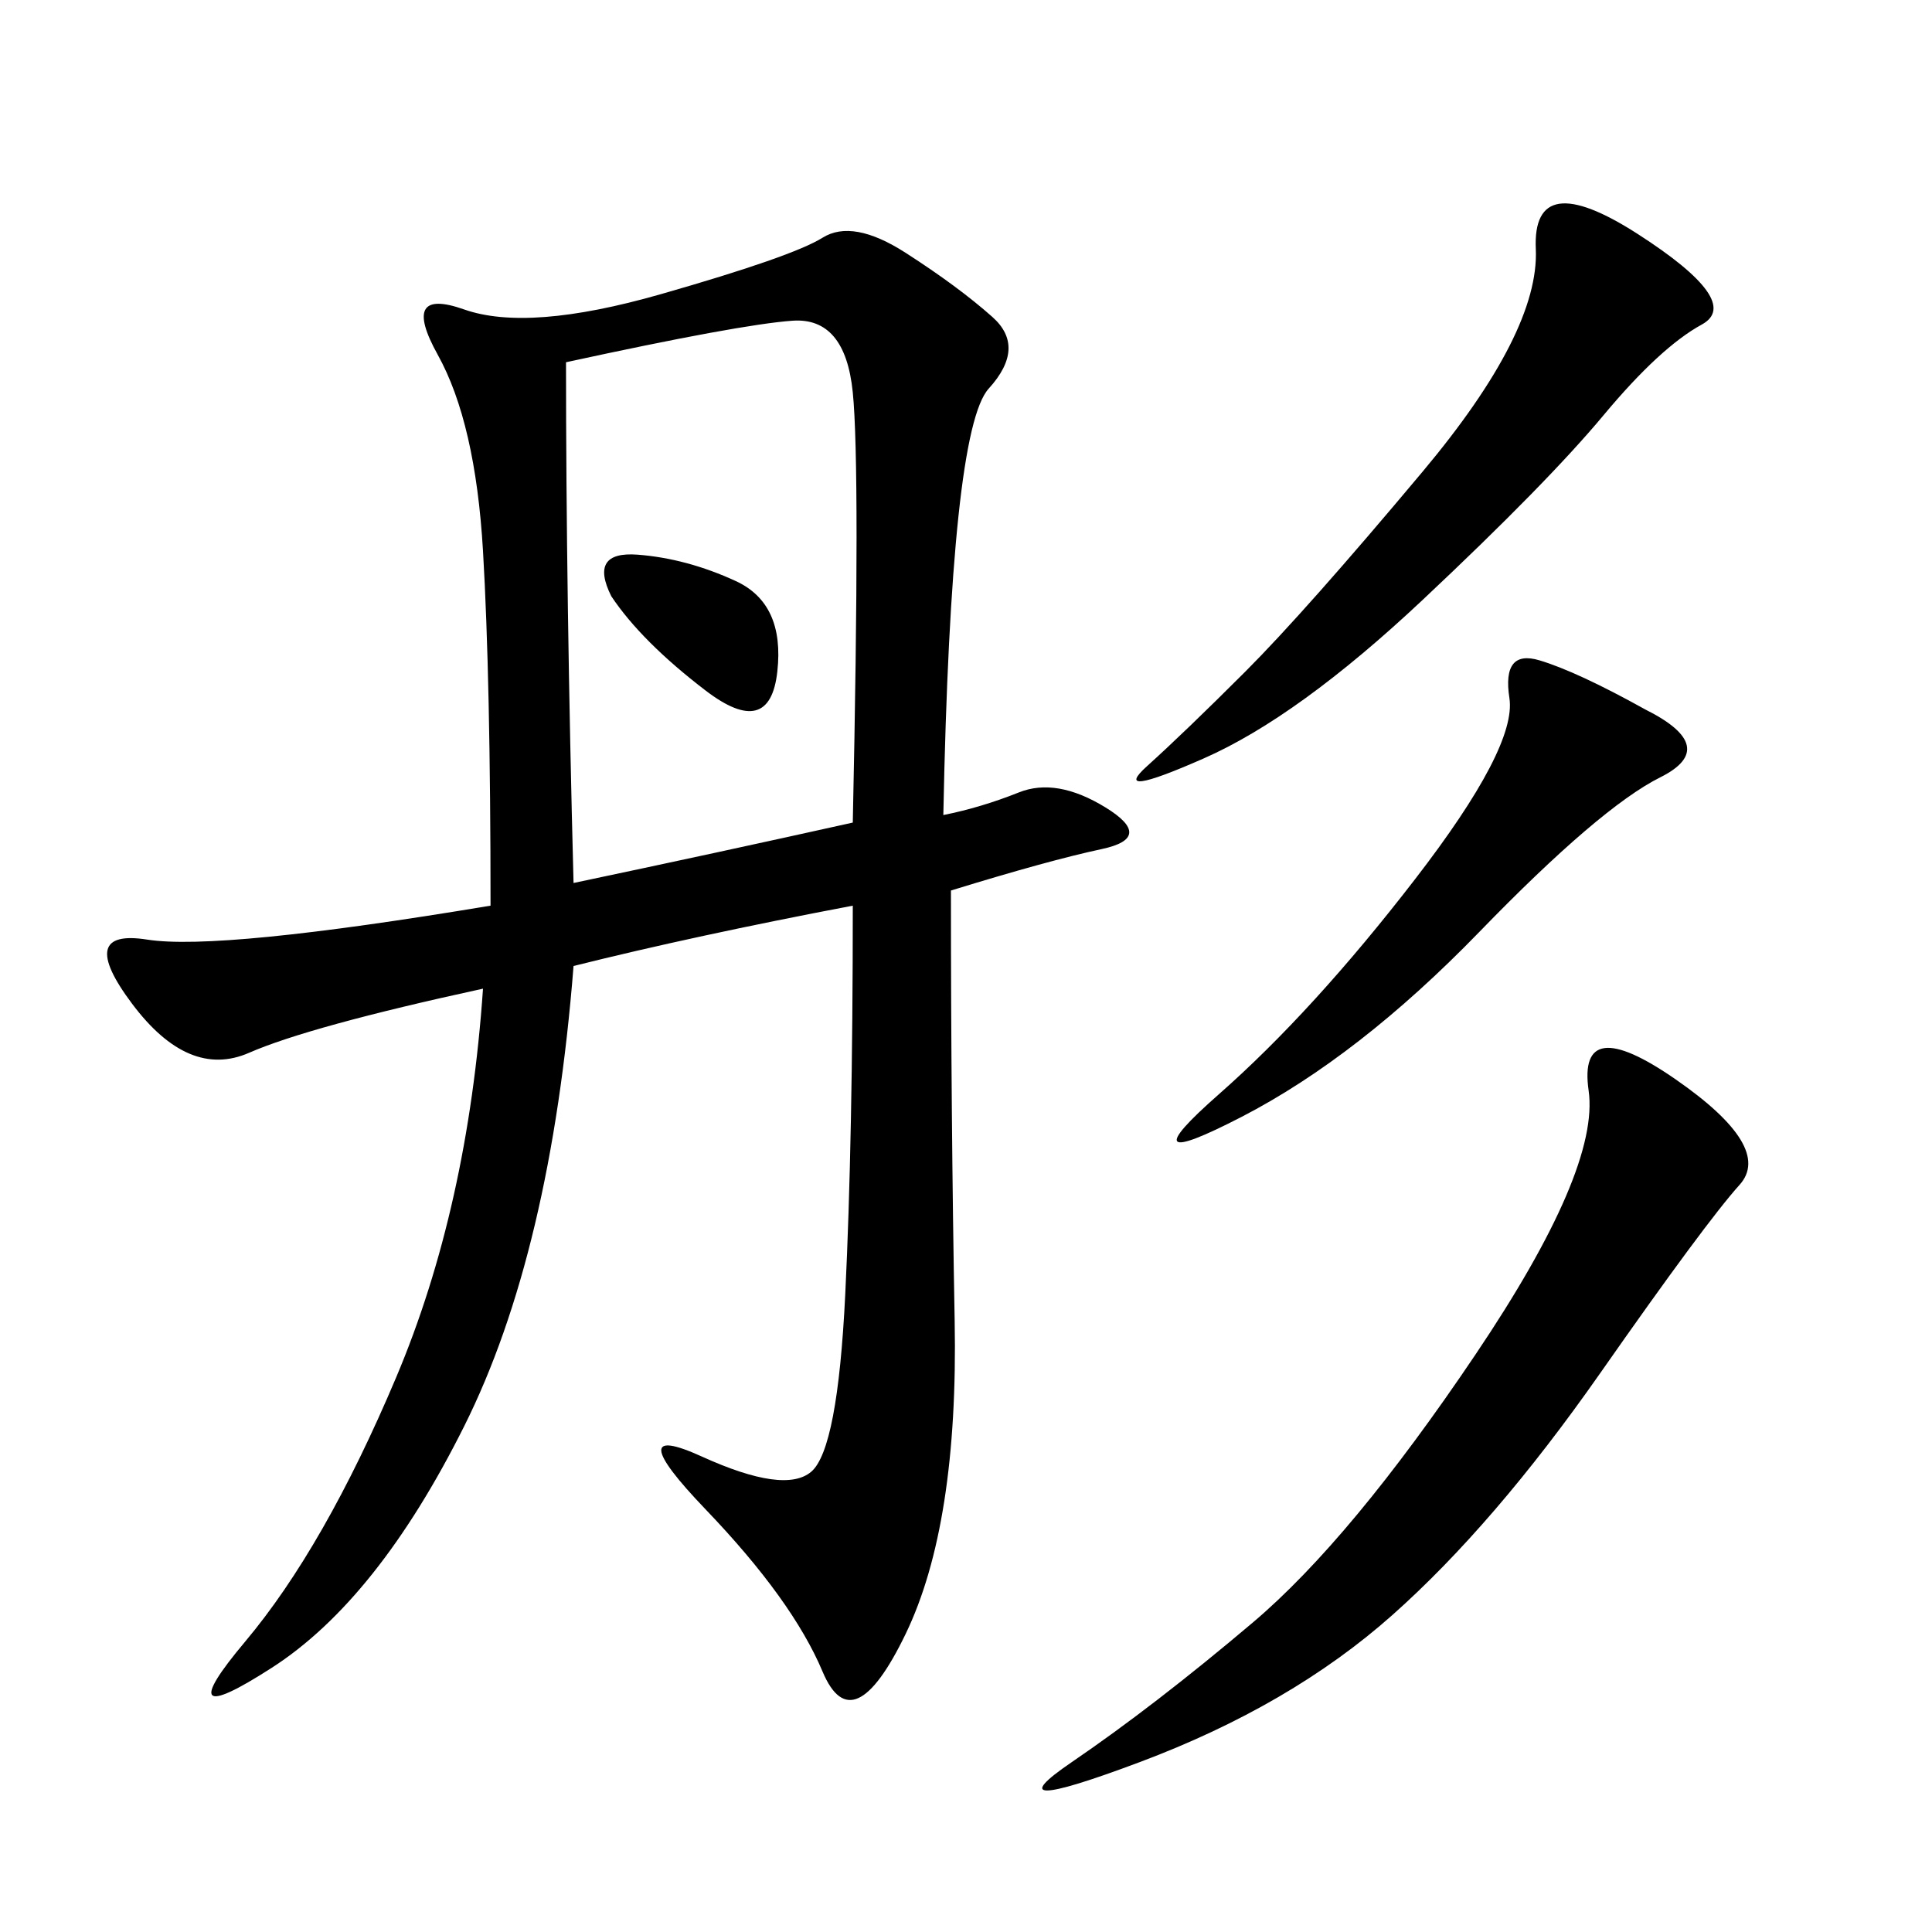 <svg xmlns="http://www.w3.org/2000/svg" xmlns:xlink="http://www.w3.org/1999/xlink" width="300" height="300"><path d="M146.48 126.56Q152.34 125.39 158.20 123.05Q164.06 120.70 171.68 125.39Q179.30 130.08 171.09 131.84Q162.89 133.59 147.66 138.28L147.66 138.28Q147.66 173.44 148.24 205.08Q148.83 236.72 140.63 253.71Q132.42 270.70 127.73 259.57Q123.05 248.44 109.57 234.38Q96.09 220.31 108.98 226.17Q121.88 232.03 125.98 228.52Q130.08 225 131.25 200.98Q132.42 176.95 132.42 140.63L132.42 140.63Q107.81 145.31 89.06 150L89.06 150Q85.55 194.53 72.07 221.48Q58.59 248.44 42.19 258.98Q25.78 269.53 38.09 254.88Q50.39 240.23 61.52 213.87Q72.66 187.50 75 153.52L75 153.52Q48.05 159.38 38.67 163.48Q29.30 167.58 20.51 155.86Q11.72 144.14 22.85 145.90Q33.98 147.66 76.17 140.63L76.17 140.63Q76.17 105.47 75 85.55Q73.83 65.63 67.97 55.08Q62.11 44.53 72.07 48.05Q82.03 51.56 102.54 45.70Q123.05 39.84 127.73 36.91Q132.42 33.98 140.63 39.26Q148.83 44.53 154.10 49.22Q159.38 53.91 153.52 60.35Q147.66 66.80 146.48 126.56L146.48 126.56ZM89.06 137.11Q111.33 132.42 132.42 127.73L132.42 127.73Q133.59 72.66 132.42 60.94Q131.25 49.22 123.05 49.80Q114.84 50.39 87.89 56.25L87.89 56.25Q87.89 92.58 89.06 137.11L89.06 137.11ZM260.16 167.58Q275.39 178.13 270.12 183.98Q264.84 189.84 248.44 213.28Q232.03 236.72 216.21 250.78Q200.39 264.84 176.95 273.63Q153.52 282.42 166.41 273.63Q179.30 264.84 194.53 251.95Q209.77 239.06 229.10 210.35Q248.44 181.64 246.68 169.34Q244.92 157.03 260.16 167.58L260.16 167.58ZM254.30 36.33Q270.70 46.88 264.26 50.39Q257.81 53.91 249.02 64.45Q240.23 75 220.90 93.16Q201.56 111.33 186.91 117.77Q172.27 124.22 178.13 118.95Q183.98 113.67 193.36 104.30Q202.73 94.92 220.90 73.24Q239.06 51.56 238.48 38.67Q237.89 25.78 254.30 36.33L254.30 36.33ZM255.47 110.16Q267.19 116.02 257.81 120.70Q248.44 125.39 229.69 144.73Q210.94 164.06 192.77 173.44Q174.61 182.81 189.26 169.92Q203.91 157.03 219.73 136.52Q235.55 116.02 234.38 108.40Q233.20 100.78 239.06 102.54Q244.92 104.30 255.47 110.16L255.47 110.16ZM94.92 92.58Q91.41 85.55 99.02 86.13Q106.64 86.72 114.26 90.23Q121.88 93.75 120.70 104.30Q119.53 114.84 109.57 107.23Q99.61 99.61 94.92 92.58L94.92 92.58Z"/></svg>